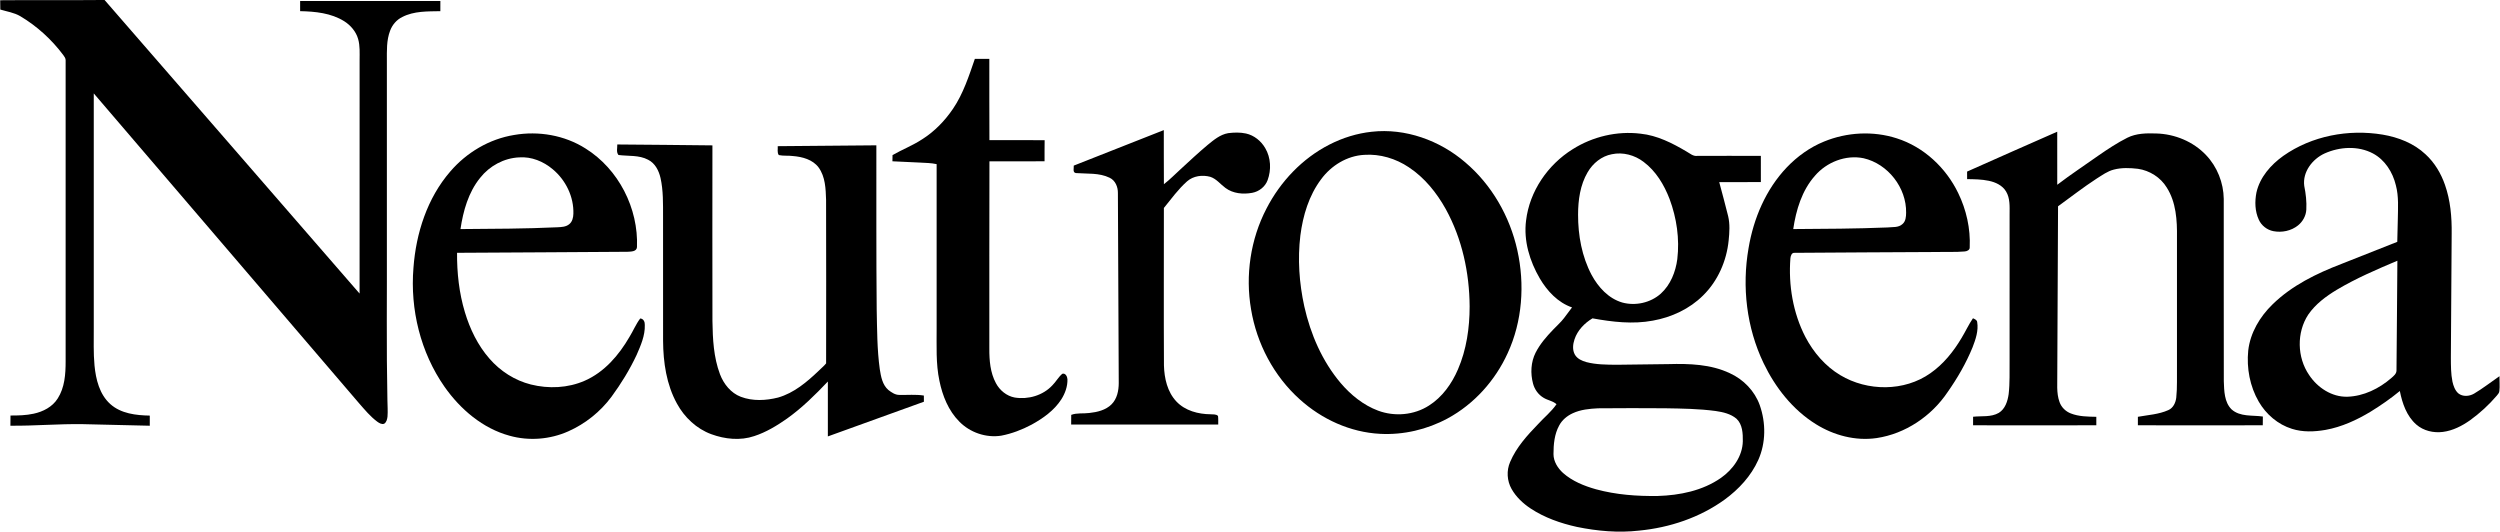 <?xml version="1.0" encoding="UTF-8"?> <svg xmlns="http://www.w3.org/2000/svg" width="2538pt" height="540pt" viewBox="0 0 2538 540" version="1.1"><g id="#000000ff"><path fill="#000000" opacity="1.00" d=" M 103.53 0.00 L 106.17 0.00 C 192.58 99.24 278.70 198.73 365.05 298.03 C 365.08 219.03 365.05 140.02 365.07 61.02 C 365.07 53.87 365.56 46.56 363.58 39.61 C 361.41 32.03 356.00 25.69 349.41 21.53 C 336.13 13.22 319.99 11.64 304.69 11.33 C 304.68 7.89 304.68 4.45 304.69 1.01 C 352.15 0.99 399.60 1.00 447.06 1.01 C 447.07 4.45 447.07 7.90 447.04 11.34 C 434.02 11.60 420.24 11.12 408.35 17.29 C 402.64 20.06 398.28 25.18 396.07 31.09 C 392.26 40.93 392.77 51.67 392.75 62.02 C 392.75 123.34 392.75 184.65 392.75 245.96 C 392.94 299.32 392.19 352.68 393.30 406.04 C 393.34 411.68 393.85 417.33 393.39 422.97 C 393.05 425.60 392.40 428.75 389.92 430.21 C 387.40 431.06 384.98 429.47 383.00 428.09 C 375.96 422.86 370.35 416.03 364.60 409.48 C 274.78 304.61 185.06 199.66 95.19 94.83 C 95.18 174.24 95.19 253.64 95.19 333.05 C 95.26 345.69 94.75 358.37 95.94 370.97 C 97.30 385.12 100.97 400.30 111.94 410.18 C 122.79 419.93 138.08 421.65 152.06 421.91 C 152.13 425.34 152.13 428.77 152.06 432.20 C 129.38 431.73 106.71 431.12 84.03 430.60 C 59.52 430.22 35.06 432.42 10.56 432.18 C 10.55 428.73 10.58 425.28 10.65 421.83 C 18.50 421.84 26.42 421.69 34.12 419.99 C 43.68 417.96 53.19 413.11 58.52 404.63 C 65.72 393.53 66.63 379.81 66.63 366.94 C 66.62 264.94 66.63 162.93 66.63 60.94 C 66.57 58.98 65.29 57.40 64.23 55.87 C 52.39 40.07 37.54 26.49 20.54 16.41 C 14.34 12.78 7.11 11.75 0.32 9.70 C 0.25 6.55 0.23 3.40 0.19 0.25 C 34.63 -0.10 69.09 0.36 103.53 0.00 Z"></path><path fill="#000000" opacity="1.00" d=" M 967.49 110.44 C 977.93 95.04 983.64 77.17 989.67 59.75 C 994.57 59.75 999.47 59.74 1004.37 59.76 C 1004.44 87.25 1004.26 114.75 1004.46 142.25 C 1023.15 142.29 1041.84 142.16 1060.52 142.34 C 1060.38 149.47 1060.46 156.61 1060.43 163.75 C 1041.78 163.75 1023.13 163.73 1004.48 163.77 C 1004.24 227.19 1004.45 290.62 1004.37 354.04 C 1004.32 365.92 1005.30 378.31 1011.04 388.96 C 1014.90 396.25 1021.91 402.06 1030.12 403.56 C 1043.80 405.79 1058.76 401.50 1068.31 391.24 C 1072.00 387.59 1074.45 382.83 1078.44 379.47 C 1081.65 378.46 1083.52 382.30 1083.67 384.95 C 1083.89 392.21 1081.32 399.34 1077.47 405.41 C 1070.16 416.74 1058.83 424.76 1047.17 431.15 C 1037.53 436.26 1027.21 440.23 1016.47 442.29 C 1001.09 444.70 984.81 439.14 973.94 428.04 C 962.82 416.91 956.80 401.74 953.69 386.55 C 949.96 368.95 950.97 350.86 950.87 333.01 C 950.87 277.55 950.88 222.09 950.87 166.63 C 945.36 165.40 939.69 165.39 934.08 165.06 C 924.72 164.58 915.35 164.19 905.99 163.74 C 905.98 161.63 906.01 159.53 906.10 157.42 C 916.03 151.78 926.78 147.62 936.33 141.30 C 948.81 133.43 959.22 122.59 967.49 110.44 Z"></path><path fill="#000000" opacity="1.00" d=" M 1090.07 168.13 C 1120.55 156.13 1151.00 144.06 1181.49 132.08 C 1181.64 150.38 1181.36 168.69 1181.59 186.99 C 1187.68 182.35 1192.96 176.78 1198.65 171.67 C 1207.68 163.38 1216.63 154.97 1226.04 147.10 C 1232.23 142.07 1238.74 136.56 1246.85 135.18 C 1252.84 134.42 1259.00 134.25 1264.95 135.54 C 1273.20 137.39 1280.28 143.12 1284.47 150.40 C 1290.23 160.11 1290.73 172.44 1286.87 182.93 C 1284.38 189.67 1278.11 194.52 1271.11 195.78 C 1261.97 197.45 1251.73 196.53 1244.10 190.81 C 1238.95 187.06 1234.91 181.52 1228.65 179.50 C 1220.71 177.31 1211.45 178.53 1205.14 184.08 C 1196.15 192.04 1189.12 201.85 1181.57 211.11 C 1181.60 264.40 1181.35 317.70 1181.64 371.00 C 1181.99 384.02 1185.08 397.86 1194.28 407.60 C 1203.13 417.01 1216.52 420.48 1229.08 420.57 C 1231.53 420.81 1234.68 420.28 1236.52 422.29 C 1236.90 425.17 1236.71 428.09 1236.75 430.99 C 1186.98 431.00 1137.21 431.02 1087.44 430.98 C 1087.41 427.71 1087.44 424.44 1087.51 421.17 C 1093.38 418.97 1099.73 420.08 1105.82 419.27 C 1113.90 418.40 1122.49 416.41 1128.44 410.48 C 1134.06 404.89 1135.73 396.62 1135.75 388.96 C 1135.47 324.65 1135.18 260.35 1134.89 196.05 C 1135.01 189.86 1132.35 183.22 1126.50 180.45 C 1115.87 175.24 1103.66 176.59 1092.22 175.70 C 1088.63 175.05 1090.37 170.67 1090.07 168.13 Z"></path><path fill="#000000" opacity="1.00" d=" M 1392.54 133.76 C 1426.75 129.92 1461.51 142.50 1487.40 164.71 C 1514.38 187.51 1532.79 219.70 1540.40 254.07 C 1548.10 288.75 1545.55 326.17 1530.56 358.60 C 1517.94 386.34 1496.53 410.21 1469.67 424.77 C 1448.78 436.07 1424.79 441.70 1401.05 440.43 C 1370.82 438.88 1341.84 425.61 1319.52 405.42 C 1293.21 381.82 1275.87 348.88 1270.09 314.11 C 1264.13 279.49 1269.48 242.93 1285.74 211.73 C 1299.85 184.30 1322.14 160.78 1349.74 146.72 C 1363.08 139.90 1377.63 135.37 1392.54 133.76 M 1385.11 157.20 C 1367.56 158.08 1351.40 168.06 1341.14 182.06 C 1328.81 198.51 1322.73 218.82 1320.14 238.99 C 1317.24 262.98 1318.95 287.43 1324.11 310.99 C 1330.44 339.23 1342.28 366.69 1361.08 388.90 C 1371.36 400.95 1384.10 411.30 1399.05 416.90 C 1415.84 423.15 1435.53 421.49 1450.67 411.73 C 1464.20 403.15 1473.86 389.57 1480.11 375.01 C 1488.82 354.91 1491.97 332.80 1491.97 311.01 C 1491.77 276.85 1484.31 242.35 1467.76 212.30 C 1458.52 195.69 1446.21 180.38 1430.24 169.82 C 1417.05 160.98 1401.02 156.12 1385.11 157.20 Z"></path><path fill="#000000" opacity="1.00" d=" M 1996.99 174.19 C 2027.43 160.56 2057.98 147.17 2088.50 133.70 C 2088.52 151.66 2088.47 169.62 2088.52 187.58 C 2102.18 177.12 2116.59 167.69 2130.61 157.73 C 2139.99 151.25 2149.53 144.94 2159.73 139.80 C 2168.74 135.31 2179.10 135.15 2188.96 135.50 C 2207.76 135.98 2226.53 143.67 2239.53 157.40 C 2250.89 169.26 2257.33 185.54 2257.55 201.93 C 2257.61 263.63 2257.48 325.32 2257.61 387.01 C 2257.98 396.78 2258.04 408.18 2265.45 415.57 C 2274.13 423.38 2286.58 421.33 2297.26 422.85 C 2297.19 425.81 2297.17 428.78 2297.17 431.74 C 2254.91 431.85 2212.64 431.85 2170.38 431.74 C 2170.36 428.87 2170.36 426.00 2170.38 423.14 C 2180.75 421.25 2191.57 420.72 2201.32 416.33 C 2206.24 414.21 2208.71 408.83 2209.33 403.78 C 2210.48 393.22 2209.86 382.58 2210.06 371.98 C 2210.07 328.32 2210.06 284.67 2210.06 241.01 C 2210.30 223.74 2209.22 205.36 2199.69 190.38 C 2193.42 180.08 2182.32 173.09 2170.44 171.37 C 2162.32 170.43 2153.94 170.09 2145.97 172.17 C 2139.47 173.78 2134.05 177.90 2128.45 181.36 C 2115.00 190.12 2102.32 200.01 2089.33 209.43 C 2089.13 265.96 2088.80 322.48 2088.56 379.01 C 2088.77 388.72 2087.43 398.84 2090.84 408.16 C 2092.71 413.48 2097.04 417.72 2102.29 419.72 C 2110.50 422.94 2119.49 422.97 2128.18 423.15 C 2128.18 426.01 2128.17 428.88 2128.18 431.74 C 2086.48 431.85 2044.77 431.84 2003.07 431.75 C 2003.04 428.86 2003.04 425.97 2003.08 423.08 C 2011.78 422.10 2021.28 423.72 2029.19 419.14 C 2035.67 415.17 2038.17 407.26 2039.18 400.14 C 2040.50 388.82 2039.99 377.39 2040.13 366.01 C 2040.13 316.35 2040.11 266.69 2040.14 217.02 C 2040.19 209.43 2040.64 201.22 2036.59 194.45 C 2032.89 188.16 2025.79 184.92 2018.91 183.53 C 2011.71 182.00 2004.33 181.96 1997.02 181.84 C 1996.98 179.29 1996.98 176.73 1996.99 174.19 Z"></path><path fill="#000000" opacity="1.00" d=" M 1596.53 151.51 C 1616.84 138.66 1641.58 132.79 1665.48 135.71 C 1682.38 137.44 1697.76 145.31 1712.17 153.83 C 1715.57 155.70 1718.75 158.78 1722.95 158.27 C 1744.51 158.12 1766.06 158.24 1787.62 158.26 C 1787.62 167.12 1787.61 175.99 1787.63 184.86 C 1773.54 184.89 1759.45 184.86 1745.36 184.88 C 1748.38 196.38 1751.60 207.84 1754.40 219.40 C 1756.33 227.47 1755.78 235.87 1754.93 244.05 C 1752.87 264.87 1743.97 285.25 1728.95 299.97 C 1715.23 313.65 1696.90 322.13 1677.95 325.51 C 1657.64 329.33 1636.84 326.86 1616.70 323.18 C 1608.58 328.05 1601.52 335.30 1598.47 344.42 C 1596.76 349.43 1596.14 355.30 1598.85 360.08 C 1601.30 364.27 1606.03 366.38 1610.54 367.62 C 1620.47 370.21 1630.82 370.20 1641.02 370.31 C 1658.68 370.13 1676.33 369.85 1693.99 369.64 C 1714.94 369.07 1736.80 369.74 1756.09 378.87 C 1769.95 385.15 1781.38 396.93 1786.51 411.34 C 1792.80 429.21 1792.80 449.59 1784.98 467.00 C 1777.71 483.22 1765.26 496.63 1751.04 507.06 C 1725.71 525.44 1695.02 535.68 1664.01 538.67 C 1642.98 541.09 1621.63 539.17 1600.95 534.94 C 1584.38 531.28 1568.02 525.59 1553.80 516.17 C 1546.09 511.03 1539.12 504.50 1534.54 496.37 C 1529.87 488.14 1529.28 477.74 1533.05 469.05 C 1539.35 454.14 1550.41 442.00 1561.52 430.51 C 1567.67 423.72 1574.97 417.95 1580.18 410.34 C 1576.45 407.01 1571.29 406.42 1567.12 403.87 C 1561.77 400.76 1557.91 395.38 1556.34 389.43 C 1553.57 379.09 1554.09 367.65 1558.96 358.01 C 1563.43 349.24 1569.92 341.73 1576.72 334.69 C 1580.38 330.75 1584.54 327.25 1587.79 322.94 C 1590.54 319.35 1593.18 315.68 1595.93 312.09 C 1581.59 307.18 1570.77 295.50 1563.23 282.73 C 1552.94 265.12 1546.62 244.41 1549.26 223.89 C 1552.78 194.16 1571.31 167.23 1596.53 151.51 M 1636.42 156.56 C 1625.93 158.48 1617.08 165.76 1611.79 174.83 C 1604.15 187.78 1602.08 203.16 1602.06 217.96 C 1602.03 239.00 1605.89 260.46 1615.83 279.16 C 1622.55 291.57 1632.96 303.03 1646.87 307.10 C 1660.31 310.79 1675.63 307.43 1686.05 298.10 C 1695.93 289.15 1701.09 276.05 1702.80 263.05 C 1705.23 242.48 1702.19 221.40 1694.96 202.05 C 1689.43 187.62 1681.12 173.71 1668.58 164.33 C 1659.56 157.44 1647.61 154.18 1636.42 156.56 M 1622.32 414.51 C 1613.59 414.95 1604.62 415.80 1596.60 419.55 C 1590.92 422.16 1585.83 426.37 1582.88 431.95 C 1578.02 440.77 1577.10 451.11 1577.10 461.00 C 1577.11 468.52 1581.46 475.31 1586.87 480.22 C 1596.31 488.54 1608.27 493.35 1620.25 496.72 C 1640.65 502.29 1661.94 503.82 1683.02 503.51 C 1705.38 502.83 1728.49 498.17 1747.12 485.16 C 1759.23 476.66 1769.00 463.19 1769.31 447.95 C 1769.41 440.06 1769.04 430.93 1762.92 425.12 C 1757.05 420.12 1749.22 418.34 1741.78 417.26 C 1724.74 414.97 1707.50 414.77 1690.34 414.47 C 1667.66 414.39 1644.99 414.21 1622.32 414.51 Z"></path><path fill="#000000" opacity="1.00" d=" M 2318.01 158.24 C 2346.94 137.87 2384.18 130.92 2418.84 136.66 C 2434.73 139.35 2450.52 145.45 2462.39 156.65 C 2471.56 165.04 2478.10 176.01 2482.15 187.70 C 2487.69 203.47 2489.13 220.35 2488.94 236.96 C 2488.68 278.98 2488.44 321.00 2488.12 363.02 C 2488.17 371.19 2488.11 379.43 2489.74 387.47 C 2490.71 391.77 2492.28 396.26 2495.64 399.30 C 2500.14 402.95 2506.83 402.44 2511.64 399.63 C 2520.64 394.32 2528.84 387.81 2537.46 381.92 C 2537.37 386.93 2537.96 391.97 2537.37 396.96 C 2537.26 398.87 2535.86 400.26 2534.74 401.66 C 2526.75 411.04 2517.58 419.41 2507.61 426.64 C 2499.38 432.43 2490.11 437.20 2480.03 438.48 C 2470.52 439.73 2460.30 437.36 2453.00 430.97 C 2443.17 422.35 2438.79 409.40 2436.31 396.94 C 2427.01 404.62 2417.07 411.49 2406.82 417.82 C 2392.63 426.40 2377.27 433.48 2360.86 436.43 C 2349.63 438.36 2337.83 438.87 2326.85 435.37 C 2312.58 430.97 2300.54 420.62 2293.10 407.80 C 2284.06 392.24 2280.63 373.72 2282.40 355.90 C 2284.44 337.87 2294.23 321.49 2307.09 309.01 C 2326.63 289.85 2351.70 277.66 2376.99 267.95 C 2395.89 260.47 2414.81 253.02 2433.71 245.52 C 2433.85 238.01 2434.06 230.51 2434.25 223.01 C 2434.42 211.34 2435.32 199.45 2432.27 188.05 C 2429.11 174.86 2421.22 162.29 2409.03 155.79 C 2393.93 147.78 2375.22 148.93 2359.93 155.79 C 2347.54 161.49 2337.40 174.57 2339.27 188.72 C 2340.89 196.66 2341.82 204.79 2341.37 212.90 C 2341.02 219.13 2337.75 224.99 2332.92 228.86 C 2326.01 234.41 2316.54 236.35 2307.91 234.67 C 2301.48 233.43 2295.77 228.96 2293.11 222.97 C 2289.18 214.44 2288.95 204.61 2290.72 195.52 C 2294.17 179.95 2305.32 167.29 2318.01 158.24 M 2372.25 294.23 C 2361.28 300.84 2350.67 308.73 2343.33 319.39 C 2331.40 337.57 2331.94 362.85 2344.22 380.72 C 2352.71 393.55 2367.25 403.16 2383.02 402.76 C 2399.62 402.24 2415.34 394.51 2427.73 383.74 C 2430.00 381.72 2432.94 379.47 2432.92 376.12 C 2433.34 338.97 2433.47 301.82 2433.82 264.68 C 2412.85 273.55 2391.84 282.55 2372.25 294.23 Z"></path><path fill="#000000" opacity="1.00" d=" M 521.96 137.02 C 546.68 132.73 573.09 137.21 594.38 150.72 C 627.99 171.65 648.27 211.54 646.66 250.92 C 646.28 255.59 640.48 255.38 637.03 255.61 C 579.35 256.13 521.67 256.22 464.00 256.65 C 463.85 276.99 466.08 297.45 471.96 316.97 C 477.11 334.07 485.06 350.58 496.90 364.08 C 507.88 376.75 522.64 386.25 538.95 390.34 C 556.94 394.85 576.52 394.01 593.60 386.52 C 613.56 377.79 628.32 360.56 639.02 342.06 C 642.83 335.90 645.57 329.11 649.95 323.31 C 653.40 323.51 654.77 326.94 654.60 329.97 C 654.95 340.68 650.47 350.75 646.28 360.37 C 639.25 375.33 630.55 389.49 620.77 402.81 C 609.50 418.00 594.22 430.21 576.94 437.89 C 558.38 446.16 536.97 447.86 517.38 442.37 C 490.03 434.93 467.33 415.53 451.29 392.67 C 426.91 357.80 416.27 314.14 419.74 271.90 C 422.32 236.69 433.76 201.10 457.13 174.09 C 473.66 154.81 496.79 141.09 521.96 137.02 M 487.45 180.53 C 475.47 195.25 470.25 214.11 467.48 232.56 C 500.34 232.29 533.20 232.26 566.03 230.72 C 570.04 230.51 574.45 230.36 577.74 227.71 C 581.02 225.23 581.99 220.88 582.10 216.97 C 582.62 199.73 574.31 182.77 561.12 171.82 C 551.74 163.88 539.47 158.85 527.06 159.77 C 511.64 160.45 496.94 168.45 487.45 180.53 Z"></path><path fill="#000000" opacity="1.00" d=" M 1851.74 143.72 C 1874.98 134.16 1901.63 132.71 1925.61 140.44 C 1953.02 149.17 1975.58 170.30 1987.98 196.04 C 1996.28 213.04 2000.50 232.10 1999.66 251.02 C 1999.88 253.83 1996.86 255.13 1994.53 255.28 C 1985.39 256.09 1976.20 255.57 1967.04 255.83 C 1918.68 256.11 1870.32 256.28 1821.96 256.67 C 1818.89 256.33 1817.88 259.73 1817.62 262.12 C 1815.52 289.44 1820.21 317.66 1832.84 342.11 C 1841.04 357.74 1852.97 371.70 1868.20 380.82 C 1895.80 397.40 1933.24 397.67 1959.82 378.84 C 1972.93 369.69 1983.13 356.97 1991.25 343.33 C 1995.33 336.68 1998.52 329.52 2002.96 323.09 C 2004.65 323.94 2007.05 324.73 2007.25 326.99 C 2008.69 335.78 2005.67 344.47 2002.56 352.57 C 1995.99 368.70 1987.19 383.84 1977.20 398.08 C 1960.86 422.45 1934.35 440.38 1905.18 444.72 C 1883.71 447.87 1861.61 441.96 1843.38 430.55 C 1819.92 415.93 1802.23 393.37 1790.38 368.65 C 1773.09 332.64 1768.30 291.18 1775.13 251.95 C 1780.18 221.79 1792.68 192.24 1813.95 169.92 C 1824.61 158.78 1837.40 149.54 1851.74 143.72 M 1842.50 178.47 C 1829.27 193.39 1823.37 213.19 1820.49 232.55 C 1852.35 232.35 1884.23 232.21 1916.07 230.92 C 1921.21 230.31 1927.29 231.33 1931.41 227.45 C 1934.73 224.64 1935.03 220.03 1935.09 215.99 C 1935.57 190.62 1916.62 166.28 1891.86 160.63 C 1873.75 156.93 1854.38 164.58 1842.50 178.47 Z"></path><path fill="#000000" opacity="1.00" d=" M 626.67 146.67 C 658.86 146.99 691.06 147.15 723.25 147.59 C 723.21 207.05 723.13 266.51 723.27 325.97 C 723.54 344.14 724.45 362.73 730.92 379.91 C 734.69 389.83 741.95 398.98 752.09 402.83 C 764.15 407.41 777.58 406.70 789.90 403.59 C 806.15 398.96 819.31 387.69 831.30 376.27 C 833.71 373.78 836.52 371.64 838.67 368.91 C 838.71 313.59 838.83 258.26 838.64 202.93 C 838.27 191.68 837.92 179.42 831.01 169.96 C 825.01 161.96 814.60 159.20 805.10 158.42 C 800.31 157.77 795.36 158.44 790.66 157.44 C 788.76 154.93 789.80 151.34 789.55 148.40 C 822.93 148.13 856.30 147.81 889.68 147.53 C 889.75 203.03 889.49 258.54 890.02 314.04 C 890.45 334.33 890.38 354.71 893.16 374.85 C 894.36 382.35 895.82 390.75 901.92 395.95 C 905.12 398.40 908.76 400.95 912.97 400.91 C 921.28 401.13 929.64 400.25 937.90 401.56 C 937.92 403.65 937.93 405.74 937.95 407.83 C 905.45 419.59 872.97 431.37 840.44 443.05 C 840.43 424.47 840.44 405.90 840.44 387.32 C 827.60 400.87 814.23 414.07 798.99 424.94 C 788.69 432.17 777.75 438.80 765.72 442.72 C 751.59 447.53 735.95 445.87 722.13 440.80 C 707.10 435.30 694.83 423.68 687.24 409.73 C 676.56 390.37 673.31 367.89 673.16 346.05 C 673.08 304.04 673.15 262.04 673.13 220.03 C 673.09 206.89 673.45 193.56 670.56 180.66 C 668.86 173.25 665.04 165.64 657.93 162.15 C 648.68 157.23 637.89 158.67 627.87 157.35 C 625.41 154.35 626.81 150.19 626.67 146.67 Z"></path></g></svg> 
